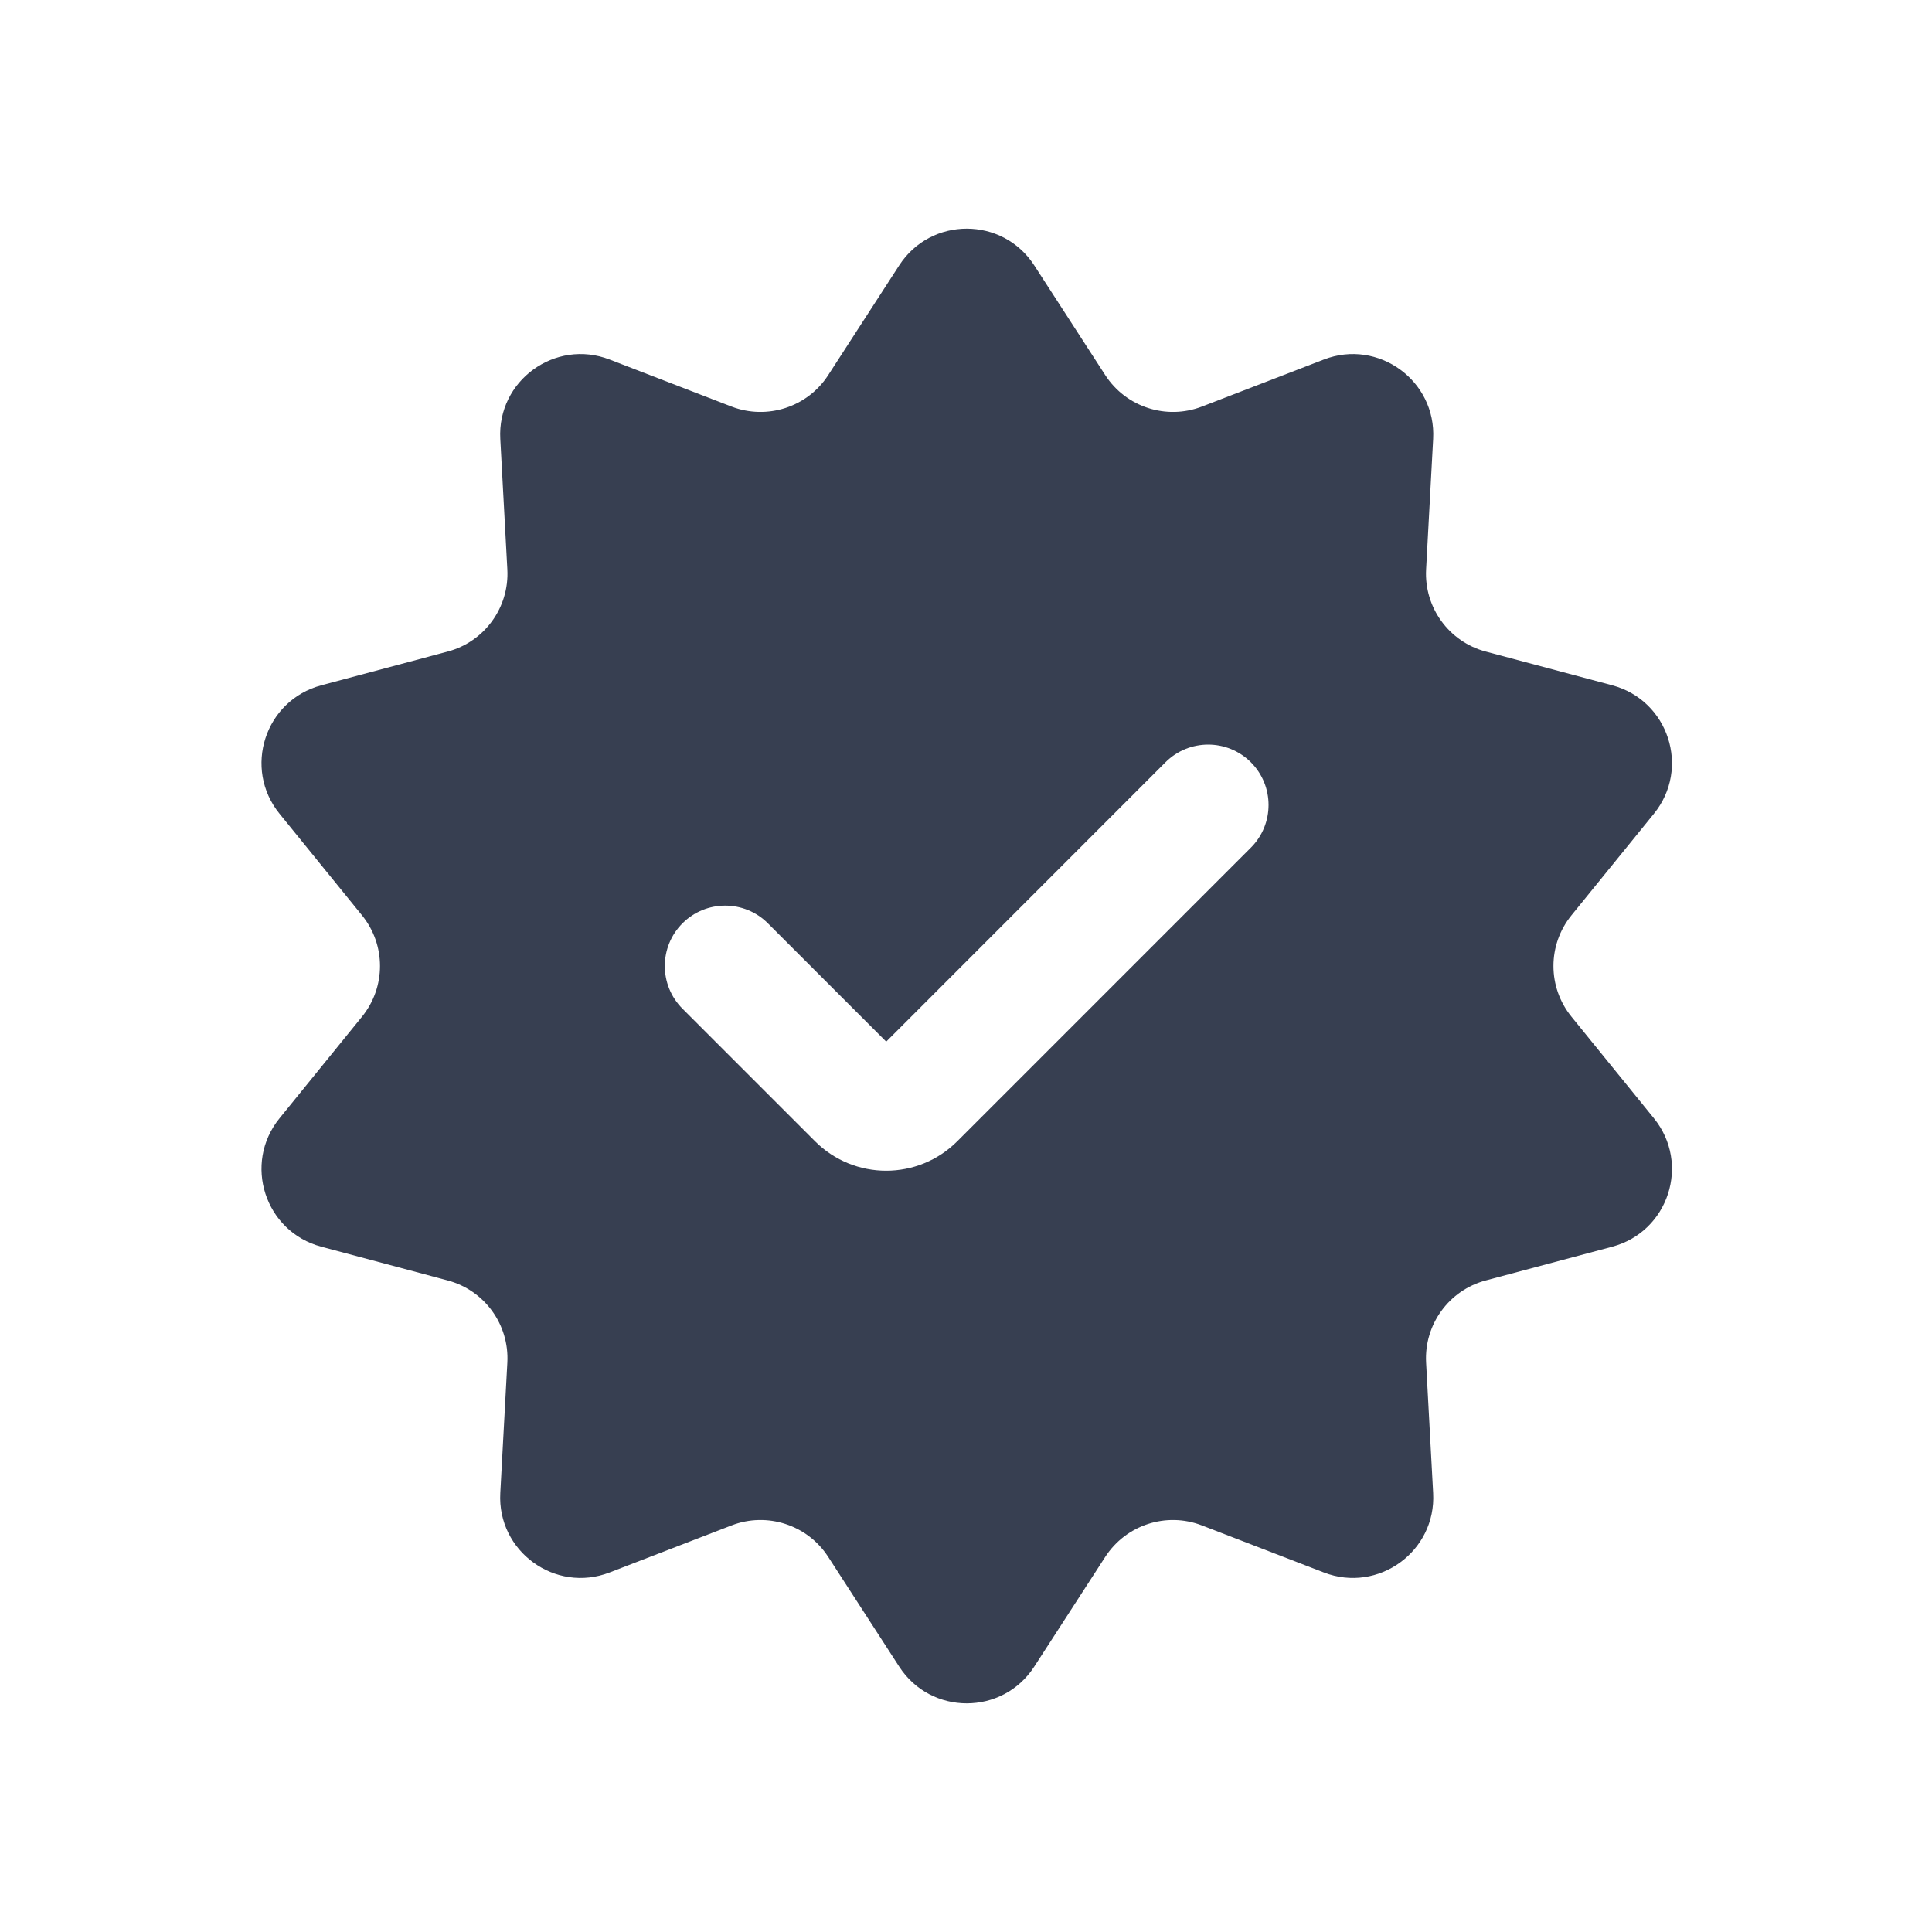 <?xml version="1.0" encoding="UTF-8"?> <svg xmlns="http://www.w3.org/2000/svg" width="20" height="20" viewBox="0 0 20 20" fill="none"> <path fill-rule="evenodd" clip-rule="evenodd" d="M10.707 2.748C10.379 2.24 9.636 2.24 9.308 2.748L8.573 3.884C8.359 4.215 7.941 4.35 7.573 4.209L6.311 3.722C5.747 3.504 5.146 3.941 5.179 4.544L5.252 5.895C5.273 6.289 5.015 6.644 4.634 6.745L3.327 7.094C2.742 7.249 2.513 7.955 2.894 8.424L3.747 9.475C3.996 9.781 3.996 10.219 3.747 10.525L2.894 11.576C2.513 12.045 2.742 12.751 3.327 12.906L4.634 13.255C5.015 13.356 5.273 13.711 5.252 14.105L5.179 15.456C5.146 16.059 5.747 16.496 6.311 16.278L7.573 15.791C7.941 15.649 8.359 15.785 8.573 16.116L9.308 17.252C9.636 17.76 10.379 17.76 10.707 17.252L11.442 16.116C11.657 15.785 12.074 15.649 12.442 15.791L13.704 16.278C14.268 16.496 14.869 16.059 14.836 15.456L14.763 14.105C14.742 13.711 15 13.356 15.381 13.255L16.689 12.906C17.273 12.751 17.502 12.045 17.121 11.576L16.268 10.525C16.019 10.219 16.019 9.781 16.268 9.475L17.121 8.424C17.502 7.955 17.273 7.249 16.689 7.094L15.381 6.745C15 6.644 14.742 6.289 14.763 5.895L14.836 4.544C14.869 3.941 14.268 3.504 13.704 3.722L12.442 4.209C12.074 4.35 11.657 4.215 11.442 3.884L10.707 2.748ZM12.949 8.775C13.193 8.531 13.193 8.135 12.949 7.891C12.705 7.647 12.309 7.647 12.065 7.891L9.174 10.783L7.949 9.558C7.705 9.314 7.309 9.314 7.065 9.558C6.821 9.802 6.821 10.198 7.065 10.442L8.437 11.814C8.844 12.221 9.503 12.221 9.91 11.814L12.949 8.775Z" fill="#373F51"></path> </svg> 